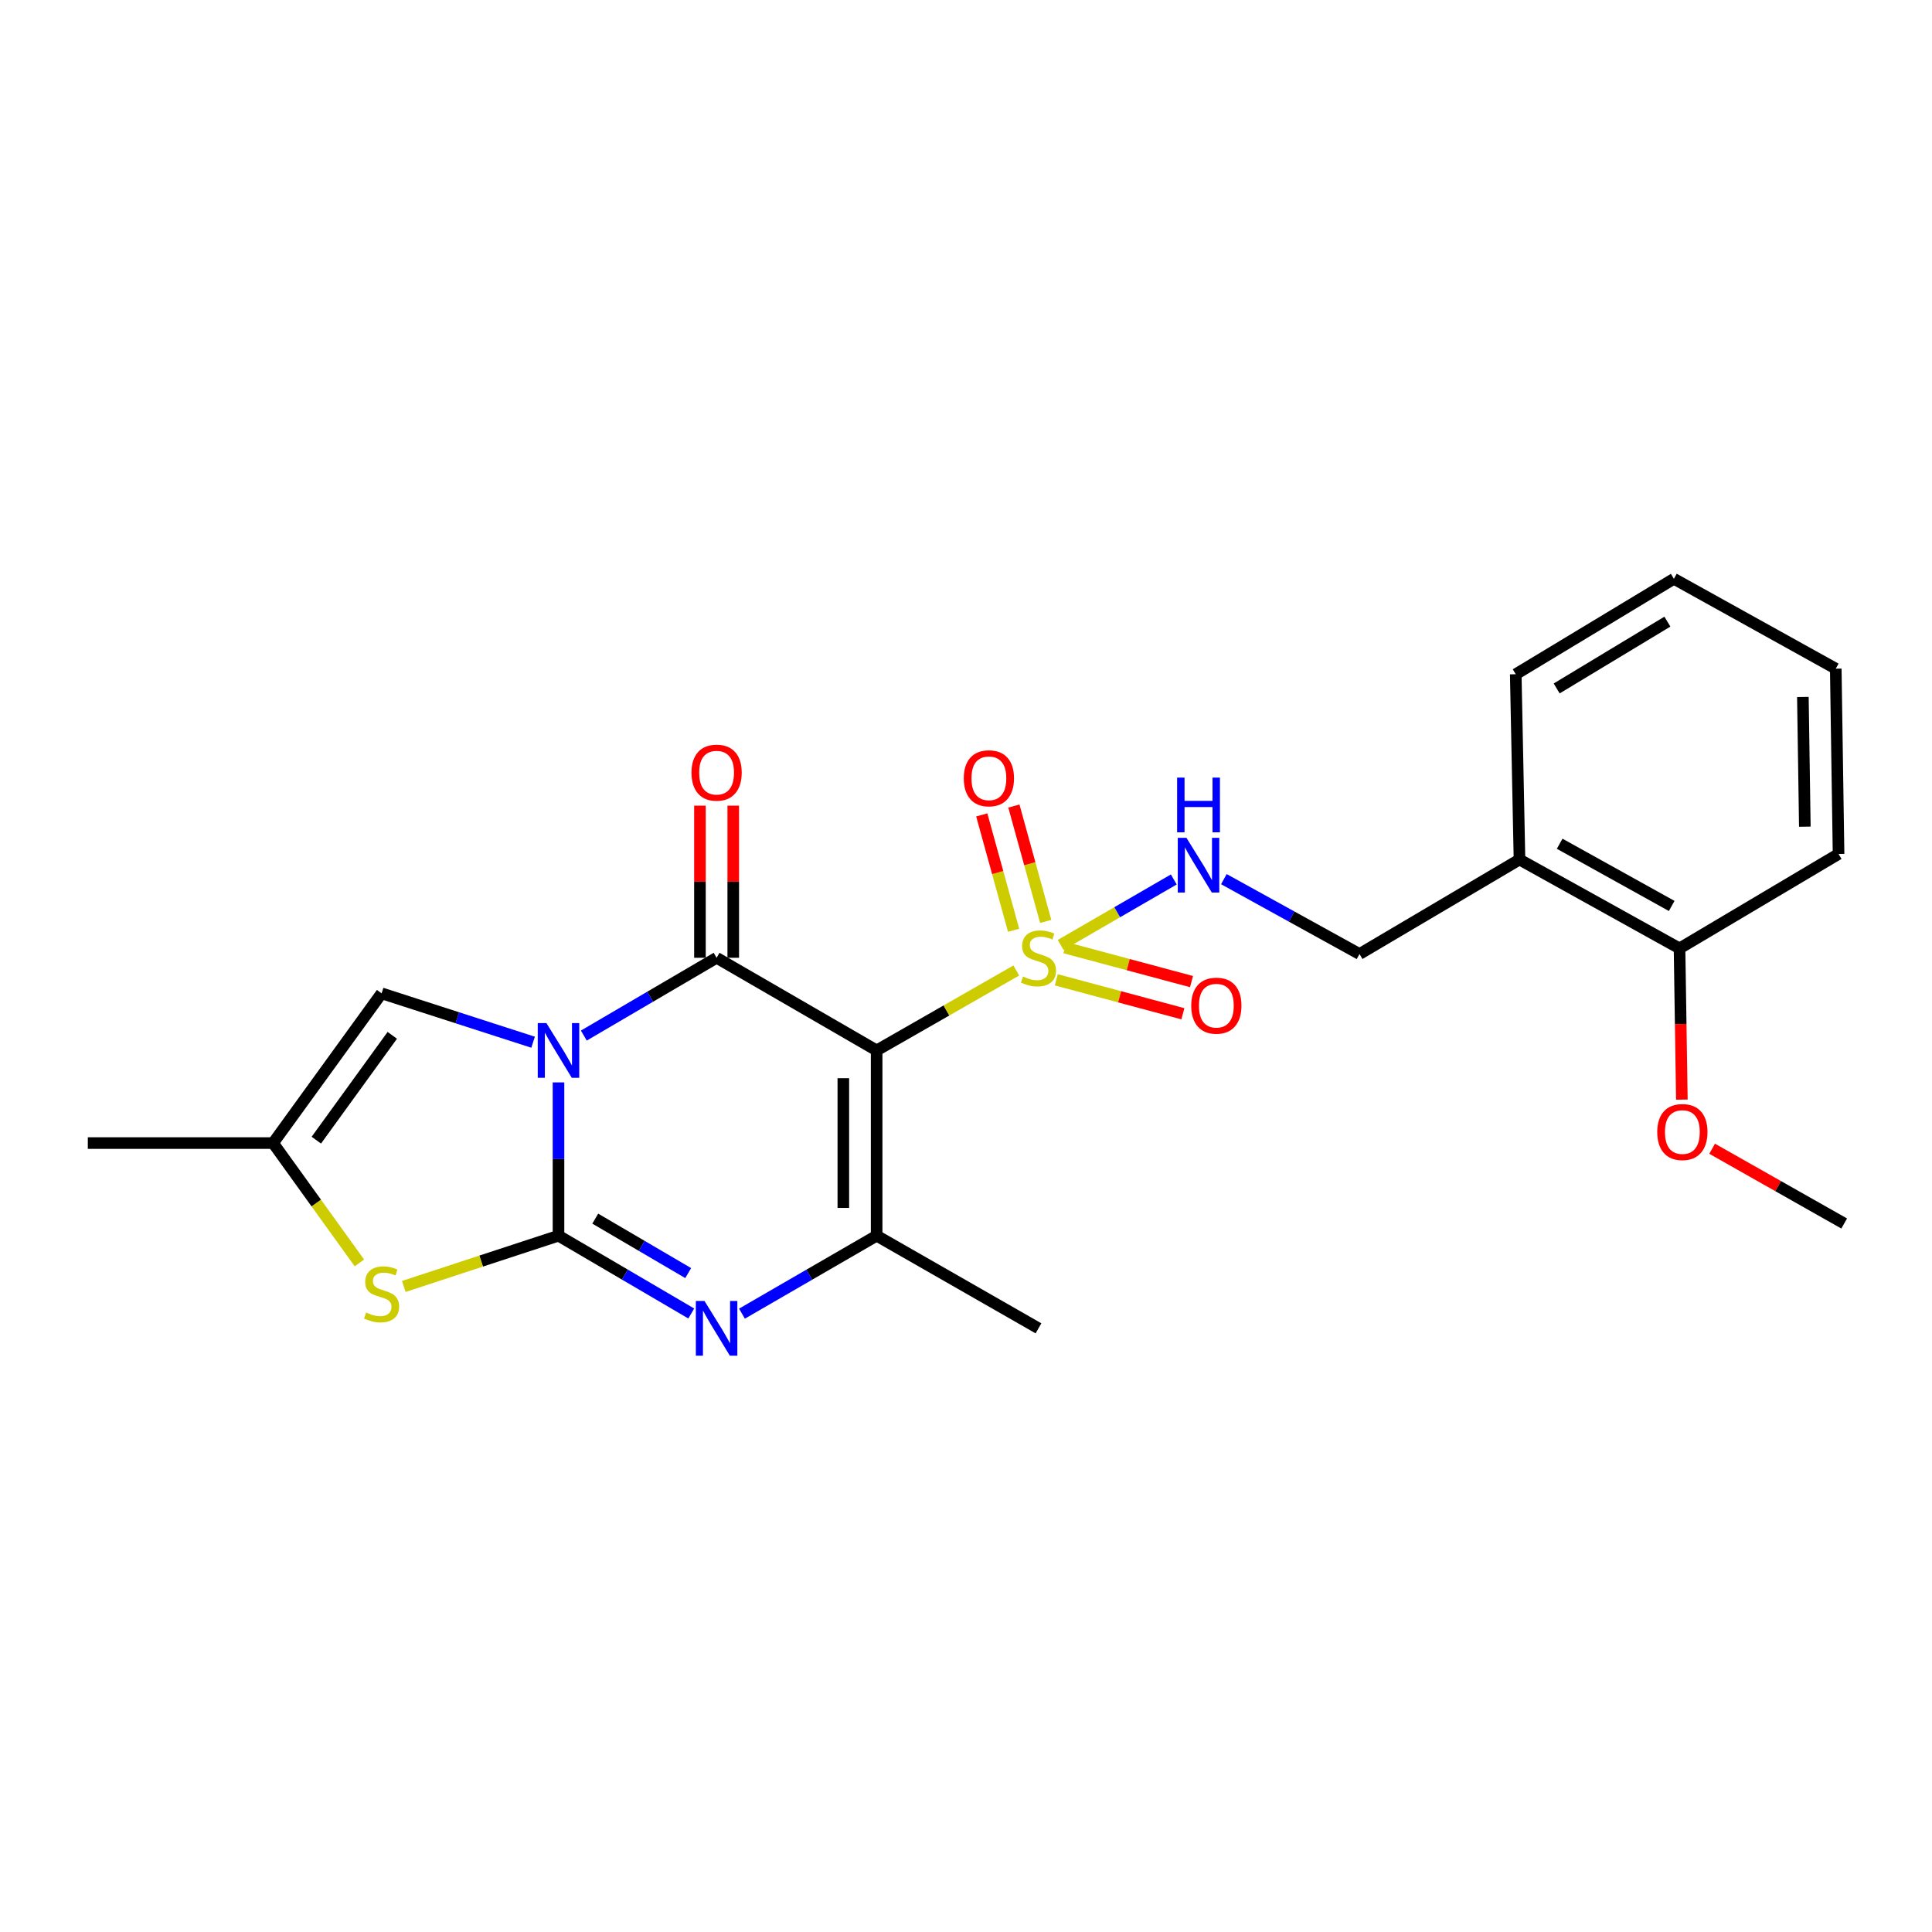 <?xml version='1.0' encoding='iso-8859-1'?>
<svg version='1.1' baseProfile='full'
              xmlns='http://www.w3.org/2000/svg'
                      xmlns:rdkit='http://www.rdkit.org/xml'
                      xmlns:xlink='http://www.w3.org/1999/xlink'
                  xml:space='preserve'
width='1000px' height='1000px' viewBox='0 0 1000 1000'>
<!-- END OF HEADER -->
<rect style='opacity:1.0;fill:#FFFFFF;stroke:none' width='1000' height='1000' x='0' y='0'> </rect>
<path class='bond-0' d='M 289.077,560.252 L 289.077,599.924' style='fill:none;fill-rule:evenodd;stroke:#0000FF;stroke-width:6px;stroke-linecap:butt;stroke-linejoin:miter;stroke-opacity:1' />
<path class='bond-0' d='M 289.077,599.924 L 289.077,639.597' style='fill:none;fill-rule:evenodd;stroke:#000000;stroke-width:6px;stroke-linecap:butt;stroke-linejoin:miter;stroke-opacity:1' />
<path class='bond-2' d='M 302.188,536.012 L 336.549,515.88' style='fill:none;fill-rule:evenodd;stroke:#0000FF;stroke-width:6px;stroke-linecap:butt;stroke-linejoin:miter;stroke-opacity:1' />
<path class='bond-2' d='M 336.549,515.88 L 370.91,495.747' style='fill:none;fill-rule:evenodd;stroke:#000000;stroke-width:6px;stroke-linecap:butt;stroke-linejoin:miter;stroke-opacity:1' />
<path class='bond-7' d='M 275.931,539.452 L 236.722,526.799' style='fill:none;fill-rule:evenodd;stroke:#0000FF;stroke-width:6px;stroke-linecap:butt;stroke-linejoin:miter;stroke-opacity:1' />
<path class='bond-7' d='M 236.722,526.799 L 197.512,514.146' style='fill:none;fill-rule:evenodd;stroke:#000000;stroke-width:6px;stroke-linecap:butt;stroke-linejoin:miter;stroke-opacity:1' />
<path class='bond-4' d='M 289.077,639.597 L 323.438,659.729' style='fill:none;fill-rule:evenodd;stroke:#000000;stroke-width:6px;stroke-linecap:butt;stroke-linejoin:miter;stroke-opacity:1' />
<path class='bond-4' d='M 323.438,659.729 L 357.799,679.862' style='fill:none;fill-rule:evenodd;stroke:#0000FF;stroke-width:6px;stroke-linecap:butt;stroke-linejoin:miter;stroke-opacity:1' />
<path class='bond-4' d='M 308.1,630.762 L 332.153,644.855' style='fill:none;fill-rule:evenodd;stroke:#000000;stroke-width:6px;stroke-linecap:butt;stroke-linejoin:miter;stroke-opacity:1' />
<path class='bond-4' d='M 332.153,644.855 L 356.206,658.947' style='fill:none;fill-rule:evenodd;stroke:#0000FF;stroke-width:6px;stroke-linecap:butt;stroke-linejoin:miter;stroke-opacity:1' />
<path class='bond-6' d='M 289.077,639.597 L 249.039,652.731' style='fill:none;fill-rule:evenodd;stroke:#000000;stroke-width:6px;stroke-linecap:butt;stroke-linejoin:miter;stroke-opacity:1' />
<path class='bond-6' d='M 249.039,652.731 L 209.002,665.864' style='fill:none;fill-rule:evenodd;stroke:#CCCC00;stroke-width:6px;stroke-linecap:butt;stroke-linejoin:miter;stroke-opacity:1' />
<path class='bond-1' d='M 453.749,543.694 L 370.91,495.747' style='fill:none;fill-rule:evenodd;stroke:#000000;stroke-width:6px;stroke-linecap:butt;stroke-linejoin:miter;stroke-opacity:1' />
<path class='bond-3' d='M 453.749,543.694 L 489.886,523.01' style='fill:none;fill-rule:evenodd;stroke:#000000;stroke-width:6px;stroke-linecap:butt;stroke-linejoin:miter;stroke-opacity:1' />
<path class='bond-3' d='M 489.886,523.01 L 526.023,502.326' style='fill:none;fill-rule:evenodd;stroke:#CCCC00;stroke-width:6px;stroke-linecap:butt;stroke-linejoin:miter;stroke-opacity:1' />
<path class='bond-5' d='M 453.749,543.694 L 453.749,639.597' style='fill:none;fill-rule:evenodd;stroke:#000000;stroke-width:6px;stroke-linecap:butt;stroke-linejoin:miter;stroke-opacity:1' />
<path class='bond-5' d='M 436.508,558.08 L 436.508,625.212' style='fill:none;fill-rule:evenodd;stroke:#000000;stroke-width:6px;stroke-linecap:butt;stroke-linejoin:miter;stroke-opacity:1' />
<path class='bond-12' d='M 379.53,495.747 L 379.53,456.375' style='fill:none;fill-rule:evenodd;stroke:#000000;stroke-width:6px;stroke-linecap:butt;stroke-linejoin:miter;stroke-opacity:1' />
<path class='bond-12' d='M 379.53,456.375 L 379.53,417.002' style='fill:none;fill-rule:evenodd;stroke:#FF0000;stroke-width:6px;stroke-linecap:butt;stroke-linejoin:miter;stroke-opacity:1' />
<path class='bond-12' d='M 362.29,495.747 L 362.29,456.375' style='fill:none;fill-rule:evenodd;stroke:#000000;stroke-width:6px;stroke-linecap:butt;stroke-linejoin:miter;stroke-opacity:1' />
<path class='bond-12' d='M 362.29,456.375 L 362.29,417.002' style='fill:none;fill-rule:evenodd;stroke:#FF0000;stroke-width:6px;stroke-linecap:butt;stroke-linejoin:miter;stroke-opacity:1' />
<path class='bond-9' d='M 548.989,489.107 L 578.272,472.159' style='fill:none;fill-rule:evenodd;stroke:#CCCC00;stroke-width:6px;stroke-linecap:butt;stroke-linejoin:miter;stroke-opacity:1' />
<path class='bond-9' d='M 578.272,472.159 L 607.554,455.21' style='fill:none;fill-rule:evenodd;stroke:#0000FF;stroke-width:6px;stroke-linecap:butt;stroke-linejoin:miter;stroke-opacity:1' />
<path class='bond-10' d='M 546.746,507.149 L 579.502,515.938' style='fill:none;fill-rule:evenodd;stroke:#CCCC00;stroke-width:6px;stroke-linecap:butt;stroke-linejoin:miter;stroke-opacity:1' />
<path class='bond-10' d='M 579.502,515.938 L 612.259,524.726' style='fill:none;fill-rule:evenodd;stroke:#FF0000;stroke-width:6px;stroke-linecap:butt;stroke-linejoin:miter;stroke-opacity:1' />
<path class='bond-10' d='M 551.213,490.497 L 583.97,499.286' style='fill:none;fill-rule:evenodd;stroke:#CCCC00;stroke-width:6px;stroke-linecap:butt;stroke-linejoin:miter;stroke-opacity:1' />
<path class='bond-10' d='M 583.97,499.286 L 616.726,508.075' style='fill:none;fill-rule:evenodd;stroke:#FF0000;stroke-width:6px;stroke-linecap:butt;stroke-linejoin:miter;stroke-opacity:1' />
<path class='bond-11' d='M 541.262,476.922 L 533.021,447.064' style='fill:none;fill-rule:evenodd;stroke:#CCCC00;stroke-width:6px;stroke-linecap:butt;stroke-linejoin:miter;stroke-opacity:1' />
<path class='bond-11' d='M 533.021,447.064 L 524.779,417.205' style='fill:none;fill-rule:evenodd;stroke:#FF0000;stroke-width:6px;stroke-linecap:butt;stroke-linejoin:miter;stroke-opacity:1' />
<path class='bond-11' d='M 524.644,481.509 L 516.402,451.651' style='fill:none;fill-rule:evenodd;stroke:#CCCC00;stroke-width:6px;stroke-linecap:butt;stroke-linejoin:miter;stroke-opacity:1' />
<path class='bond-11' d='M 516.402,451.651 L 508.16,421.793' style='fill:none;fill-rule:evenodd;stroke:#FF0000;stroke-width:6px;stroke-linecap:butt;stroke-linejoin:miter;stroke-opacity:1' />
<path class='bond-25' d='M 384.043,679.943 L 418.896,659.77' style='fill:none;fill-rule:evenodd;stroke:#0000FF;stroke-width:6px;stroke-linecap:butt;stroke-linejoin:miter;stroke-opacity:1' />
<path class='bond-25' d='M 418.896,659.77 L 453.749,639.597' style='fill:none;fill-rule:evenodd;stroke:#000000;stroke-width:6px;stroke-linecap:butt;stroke-linejoin:miter;stroke-opacity:1' />
<path class='bond-16' d='M 453.749,639.597 L 537.516,687.544' style='fill:none;fill-rule:evenodd;stroke:#000000;stroke-width:6px;stroke-linecap:butt;stroke-linejoin:miter;stroke-opacity:1' />
<path class='bond-24' d='M 186.03,653.69 L 163.689,622.67' style='fill:none;fill-rule:evenodd;stroke:#CCCC00;stroke-width:6px;stroke-linecap:butt;stroke-linejoin:miter;stroke-opacity:1' />
<path class='bond-24' d='M 163.689,622.67 L 141.348,591.65' style='fill:none;fill-rule:evenodd;stroke:#000000;stroke-width:6px;stroke-linecap:butt;stroke-linejoin:miter;stroke-opacity:1' />
<path class='bond-8' d='M 197.512,514.146 L 141.348,591.65' style='fill:none;fill-rule:evenodd;stroke:#000000;stroke-width:6px;stroke-linecap:butt;stroke-linejoin:miter;stroke-opacity:1' />
<path class='bond-8' d='M 203.048,535.888 L 163.733,590.141' style='fill:none;fill-rule:evenodd;stroke:#000000;stroke-width:6px;stroke-linecap:butt;stroke-linejoin:miter;stroke-opacity:1' />
<path class='bond-18' d='M 141.348,591.65 L 45.455,591.65' style='fill:none;fill-rule:evenodd;stroke:#000000;stroke-width:6px;stroke-linecap:butt;stroke-linejoin:miter;stroke-opacity:1' />
<path class='bond-14' d='M 633.475,455.044 L 668.579,474.423' style='fill:none;fill-rule:evenodd;stroke:#0000FF;stroke-width:6px;stroke-linecap:butt;stroke-linejoin:miter;stroke-opacity:1' />
<path class='bond-14' d='M 668.579,474.423 L 703.682,493.803' style='fill:none;fill-rule:evenodd;stroke:#000000;stroke-width:6px;stroke-linecap:butt;stroke-linejoin:miter;stroke-opacity:1' />
<path class='bond-13' d='M 786.483,444.889 L 703.682,493.803' style='fill:none;fill-rule:evenodd;stroke:#000000;stroke-width:6px;stroke-linecap:butt;stroke-linejoin:miter;stroke-opacity:1' />
<path class='bond-15' d='M 786.483,444.889 L 869.322,490.891' style='fill:none;fill-rule:evenodd;stroke:#000000;stroke-width:6px;stroke-linecap:butt;stroke-linejoin:miter;stroke-opacity:1' />
<path class='bond-15' d='M 807.279,436.717 L 865.266,468.919' style='fill:none;fill-rule:evenodd;stroke:#000000;stroke-width:6px;stroke-linecap:butt;stroke-linejoin:miter;stroke-opacity:1' />
<path class='bond-19' d='M 786.483,444.889 L 784.548,348.986' style='fill:none;fill-rule:evenodd;stroke:#000000;stroke-width:6px;stroke-linecap:butt;stroke-linejoin:miter;stroke-opacity:1' />
<path class='bond-17' d='M 869.322,490.891 L 869.926,530.026' style='fill:none;fill-rule:evenodd;stroke:#000000;stroke-width:6px;stroke-linecap:butt;stroke-linejoin:miter;stroke-opacity:1' />
<path class='bond-17' d='M 869.926,530.026 L 870.53,569.161' style='fill:none;fill-rule:evenodd;stroke:#FF0000;stroke-width:6px;stroke-linecap:butt;stroke-linejoin:miter;stroke-opacity:1' />
<path class='bond-20' d='M 869.322,490.891 L 951.634,442.016' style='fill:none;fill-rule:evenodd;stroke:#000000;stroke-width:6px;stroke-linecap:butt;stroke-linejoin:miter;stroke-opacity:1' />
<path class='bond-21' d='M 886.194,594.58 L 920.37,613.933' style='fill:none;fill-rule:evenodd;stroke:#FF0000;stroke-width:6px;stroke-linecap:butt;stroke-linejoin:miter;stroke-opacity:1' />
<path class='bond-21' d='M 920.37,613.933 L 954.545,633.285' style='fill:none;fill-rule:evenodd;stroke:#000000;stroke-width:6px;stroke-linecap:butt;stroke-linejoin:miter;stroke-opacity:1' />
<path class='bond-22' d='M 784.548,348.986 L 866.41,299.584' style='fill:none;fill-rule:evenodd;stroke:#000000;stroke-width:6px;stroke-linecap:butt;stroke-linejoin:miter;stroke-opacity:1' />
<path class='bond-22' d='M 805.735,356.336 L 863.039,321.754' style='fill:none;fill-rule:evenodd;stroke:#000000;stroke-width:6px;stroke-linecap:butt;stroke-linejoin:miter;stroke-opacity:1' />
<path class='bond-26' d='M 951.634,442.016 L 950.188,346.103' style='fill:none;fill-rule:evenodd;stroke:#000000;stroke-width:6px;stroke-linecap:butt;stroke-linejoin:miter;stroke-opacity:1' />
<path class='bond-26' d='M 934.179,427.889 L 933.166,360.75' style='fill:none;fill-rule:evenodd;stroke:#000000;stroke-width:6px;stroke-linecap:butt;stroke-linejoin:miter;stroke-opacity:1' />
<path class='bond-23' d='M 866.41,299.584 L 950.188,346.103' style='fill:none;fill-rule:evenodd;stroke:#000000;stroke-width:6px;stroke-linecap:butt;stroke-linejoin:miter;stroke-opacity:1' />
<path  class='atom-0' d='M 282.817 529.534
L 292.097 544.534
Q 293.017 546.014, 294.497 548.694
Q 295.977 551.374, 296.057 551.534
L 296.057 529.534
L 299.817 529.534
L 299.817 557.854
L 295.937 557.854
L 285.977 541.454
Q 284.817 539.534, 283.577 537.334
Q 282.377 535.134, 282.017 534.454
L 282.017 557.854
L 278.337 557.854
L 278.337 529.534
L 282.817 529.534
' fill='#0000FF'/>
<path  class='atom-4' d='M 529.516 505.467
Q 529.836 505.587, 531.156 506.147
Q 532.476 506.707, 533.916 507.067
Q 535.396 507.387, 536.836 507.387
Q 539.516 507.387, 541.076 506.107
Q 542.636 504.787, 542.636 502.507
Q 542.636 500.947, 541.836 499.987
Q 541.076 499.027, 539.876 498.507
Q 538.676 497.987, 536.676 497.387
Q 534.156 496.627, 532.636 495.907
Q 531.156 495.187, 530.076 493.667
Q 529.036 492.147, 529.036 489.587
Q 529.036 486.027, 531.436 483.827
Q 533.876 481.627, 538.676 481.627
Q 541.956 481.627, 545.676 483.187
L 544.756 486.267
Q 541.356 484.867, 538.796 484.867
Q 536.036 484.867, 534.516 486.027
Q 532.996 487.147, 533.036 489.107
Q 533.036 490.627, 533.796 491.547
Q 534.596 492.467, 535.716 492.987
Q 536.876 493.507, 538.796 494.107
Q 541.356 494.907, 542.876 495.707
Q 544.396 496.507, 545.476 498.147
Q 546.596 499.747, 546.596 502.507
Q 546.596 506.427, 543.956 508.547
Q 541.356 510.627, 536.996 510.627
Q 534.476 510.627, 532.556 510.067
Q 530.676 509.547, 528.436 508.627
L 529.516 505.467
' fill='#CCCC00'/>
<path  class='atom-5' d='M 364.65 673.384
L 373.93 688.384
Q 374.85 689.864, 376.33 692.544
Q 377.81 695.224, 377.89 695.384
L 377.89 673.384
L 381.65 673.384
L 381.65 701.704
L 377.77 701.704
L 367.81 685.304
Q 366.65 683.384, 365.41 681.184
Q 364.21 678.984, 363.85 678.304
L 363.85 701.704
L 360.17 701.704
L 360.17 673.384
L 364.65 673.384
' fill='#0000FF'/>
<path  class='atom-7' d='M 189.512 679.353
Q 189.832 679.473, 191.152 680.033
Q 192.472 680.593, 193.912 680.953
Q 195.392 681.273, 196.832 681.273
Q 199.512 681.273, 201.072 679.993
Q 202.632 678.673, 202.632 676.393
Q 202.632 674.833, 201.832 673.873
Q 201.072 672.913, 199.872 672.393
Q 198.672 671.873, 196.672 671.273
Q 194.152 670.513, 192.632 669.793
Q 191.152 669.073, 190.072 667.553
Q 189.032 666.033, 189.032 663.473
Q 189.032 659.913, 191.432 657.713
Q 193.872 655.513, 198.672 655.513
Q 201.952 655.513, 205.672 657.073
L 204.752 660.153
Q 201.352 658.753, 198.792 658.753
Q 196.032 658.753, 194.512 659.913
Q 192.992 661.033, 193.032 662.993
Q 193.032 664.513, 193.792 665.433
Q 194.592 666.353, 195.712 666.873
Q 196.872 667.393, 198.792 667.993
Q 201.352 668.793, 202.872 669.593
Q 204.392 670.393, 205.472 672.033
Q 206.592 673.633, 206.592 676.393
Q 206.592 680.313, 203.952 682.433
Q 201.352 684.513, 196.992 684.513
Q 194.472 684.513, 192.552 683.953
Q 190.672 683.433, 188.432 682.513
L 189.512 679.353
' fill='#CCCC00'/>
<path  class='atom-10' d='M 614.095 433.641
L 623.375 448.641
Q 624.295 450.121, 625.775 452.801
Q 627.255 455.481, 627.335 455.641
L 627.335 433.641
L 631.095 433.641
L 631.095 461.961
L 627.215 461.961
L 617.255 445.561
Q 616.095 443.641, 614.855 441.441
Q 613.655 439.241, 613.295 438.561
L 613.295 461.961
L 609.615 461.961
L 609.615 433.641
L 614.095 433.641
' fill='#0000FF'/>
<path  class='atom-10' d='M 609.275 402.489
L 613.115 402.489
L 613.115 414.529
L 627.595 414.529
L 627.595 402.489
L 631.435 402.489
L 631.435 430.809
L 627.595 430.809
L 627.595 417.729
L 613.115 417.729
L 613.115 430.809
L 609.275 430.809
L 609.275 402.489
' fill='#0000FF'/>
<path  class='atom-11' d='M 616.579 520.529
Q 616.579 513.729, 619.939 509.929
Q 623.299 506.129, 629.579 506.129
Q 635.859 506.129, 639.219 509.929
Q 642.579 513.729, 642.579 520.529
Q 642.579 527.409, 639.179 531.329
Q 635.779 535.209, 629.579 535.209
Q 623.339 535.209, 619.939 531.329
Q 616.579 527.449, 616.579 520.529
M 629.579 532.009
Q 633.899 532.009, 636.219 529.129
Q 638.579 526.209, 638.579 520.529
Q 638.579 514.969, 636.219 512.169
Q 633.899 509.329, 629.579 509.329
Q 625.259 509.329, 622.899 512.129
Q 620.579 514.929, 620.579 520.529
Q 620.579 526.249, 622.899 529.129
Q 625.259 532.009, 629.579 532.009
' fill='#FF0000'/>
<path  class='atom-12' d='M 498.848 402.836
Q 498.848 396.036, 502.208 392.236
Q 505.568 388.436, 511.848 388.436
Q 518.128 388.436, 521.488 392.236
Q 524.848 396.036, 524.848 402.836
Q 524.848 409.716, 521.448 413.636
Q 518.048 417.516, 511.848 417.516
Q 505.608 417.516, 502.208 413.636
Q 498.848 409.756, 498.848 402.836
M 511.848 414.316
Q 516.168 414.316, 518.488 411.436
Q 520.848 408.516, 520.848 402.836
Q 520.848 397.276, 518.488 394.476
Q 516.168 391.636, 511.848 391.636
Q 507.528 391.636, 505.168 394.436
Q 502.848 397.236, 502.848 402.836
Q 502.848 408.556, 505.168 411.436
Q 507.528 414.316, 511.848 414.316
' fill='#FF0000'/>
<path  class='atom-13' d='M 357.91 399.924
Q 357.91 393.124, 361.27 389.324
Q 364.63 385.524, 370.91 385.524
Q 377.19 385.524, 380.55 389.324
Q 383.91 393.124, 383.91 399.924
Q 383.91 406.804, 380.51 410.724
Q 377.11 414.604, 370.91 414.604
Q 364.67 414.604, 361.27 410.724
Q 357.91 406.844, 357.91 399.924
M 370.91 411.404
Q 375.23 411.404, 377.55 408.524
Q 379.91 405.604, 379.91 399.924
Q 379.91 394.364, 377.55 391.564
Q 375.23 388.724, 370.91 388.724
Q 366.59 388.724, 364.23 391.524
Q 361.91 394.324, 361.91 399.924
Q 361.91 405.644, 364.23 408.524
Q 366.59 411.404, 370.91 411.404
' fill='#FF0000'/>
<path  class='atom-18' d='M 857.787 585.936
Q 857.787 579.136, 861.147 575.336
Q 864.507 571.536, 870.787 571.536
Q 877.067 571.536, 880.427 575.336
Q 883.787 579.136, 883.787 585.936
Q 883.787 592.816, 880.387 596.736
Q 876.987 600.616, 870.787 600.616
Q 864.547 600.616, 861.147 596.736
Q 857.787 592.856, 857.787 585.936
M 870.787 597.416
Q 875.107 597.416, 877.427 594.536
Q 879.787 591.616, 879.787 585.936
Q 879.787 580.376, 877.427 577.576
Q 875.107 574.736, 870.787 574.736
Q 866.467 574.736, 864.107 577.536
Q 861.787 580.336, 861.787 585.936
Q 861.787 591.656, 864.107 594.536
Q 866.467 597.416, 870.787 597.416
' fill='#FF0000'/>
</svg>
